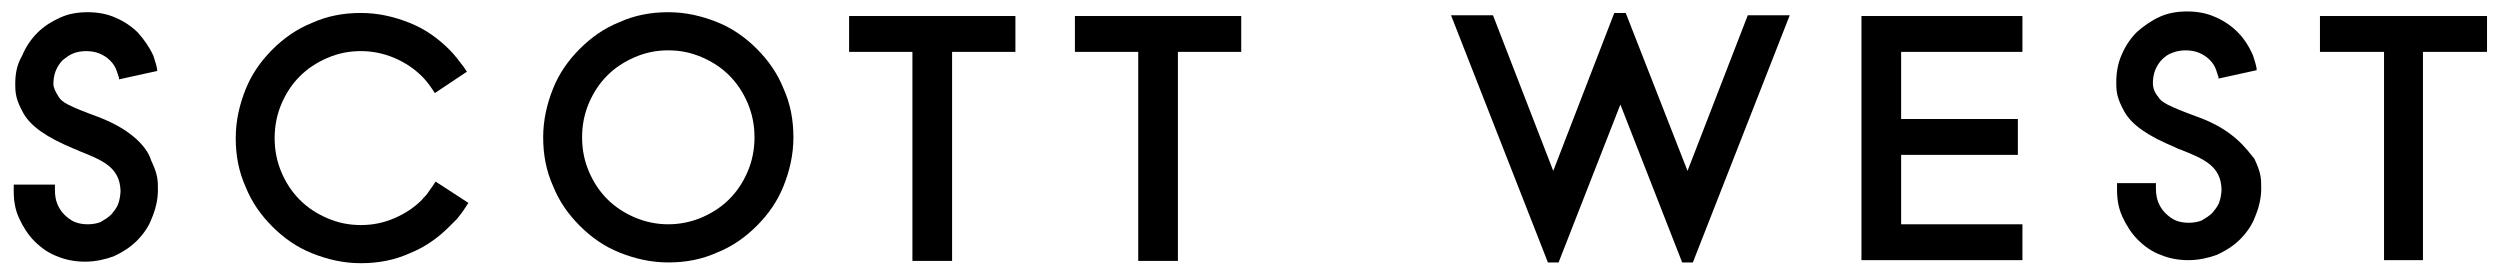 <?xml version="1.0" encoding="utf-8"?>
<!-- Generator: Adobe Illustrator 23.1.1, SVG Export Plug-In . SVG Version: 6.00 Build 0)  -->
<svg version="1.1" id="Layer_1" xmlns="http://www.w3.org/2000/svg" xmlns:xlink="http://www.w3.org/1999/xlink" x="0px" y="0px"
	 viewBox="0 0 327.7 36" style="enable-background:new 0 0 327.7 36;" xml:space="preserve">
<g>
	<path d="M99.2,6.4C97.7,4.9,96,3.7,94,2.9c-2-0.8-4.1-1.3-6.4-1.3c-2.3,0-4.4,0.4-6.4,1.3c-2,0.8-3.7,2-5.2,3.5
		c-1.5,1.5-2.7,3.2-3.5,5.2c-0.8,2-1.3,4.1-1.3,6.4c0,2.3,0.4,4.4,1.3,6.4c0.8,2,2,3.7,3.5,5.2c1.5,1.5,3.2,2.7,5.2,3.5
		c2,0.8,4.1,1.3,6.4,1.3c2.3,0,4.4-0.4,6.4-1.3c2-0.8,3.7-2,5.2-3.5c1.5-1.5,2.7-3.2,3.5-5.2c0.8-2,1.3-4.1,1.3-6.4
		c0-2.3-0.4-4.4-1.3-6.4C101.9,9.6,100.7,7.9,99.2,6.4z M87.6,29.4c-1.5,0-3-0.3-4.4-0.9c-1.4-0.6-2.6-1.4-3.6-2.4
		c-1-1-1.8-2.2-2.4-3.6c-0.6-1.4-0.9-2.9-0.9-4.5c0-1.6,0.3-3.1,0.9-4.5c0.6-1.4,1.4-2.6,2.4-3.6c1-1,2.2-1.8,3.6-2.4
		c1.4-0.6,2.8-0.9,4.4-0.9c1.6,0,3,0.3,4.4,0.9c1.4,0.6,2.6,1.4,3.6,2.4c1,1,1.8,2.2,2.4,3.6c0.6,1.4,0.9,2.9,0.9,4.5
		c0,1.6-0.3,3.1-0.9,4.5c-0.6,1.4-1.4,2.6-2.4,3.6c-1,1-2.2,1.8-3.6,2.4C90.6,29.1,89.1,29.4,87.6,29.4z"/>
	<path d="M56.7,24.4c-0.2,0.3-0.5,0.7-0.7,1c-0.2,0.3-0.5,0.5-0.7,0.8c-1,1-2.2,1.8-3.6,2.4c-1.4,0.6-2.8,0.9-4.4,0.9
		c-1.6,0-3-0.3-4.4-0.9c-1.4-0.6-2.6-1.4-3.6-2.4c-1-1-1.8-2.2-2.4-3.6c-0.6-1.4-0.9-2.9-0.9-4.5c0-1.6,0.3-3.1,0.9-4.5
		c0.6-1.4,1.4-2.6,2.4-3.6c1-1,2.2-1.8,3.6-2.4c1.4-0.6,2.8-0.9,4.4-0.9c1.5,0,3,0.3,4.4,0.9c1.4,0.6,2.6,1.4,3.6,2.4
		c0.5,0.5,0.9,1,1.3,1.6l0.4,0.6l4.2-2.8l-0.4-0.6c-0.6-0.8-1.2-1.6-1.9-2.3c-1.5-1.5-3.2-2.7-5.2-3.5c-2-0.8-4.1-1.3-6.4-1.3
		c-2.3,0-4.4,0.4-6.4,1.3c-2,0.8-3.7,2-5.2,3.5c-1.5,1.5-2.7,3.2-3.5,5.2c-0.8,2-1.3,4.1-1.3,6.4c0,2.3,0.4,4.4,1.3,6.4
		c0.8,2,2,3.7,3.5,5.2c1.5,1.5,3.2,2.7,5.2,3.5c2,0.8,4.1,1.3,6.4,1.3c2.3,0,4.4-0.4,6.4-1.3c2-0.8,3.7-2,5.2-3.5
		c0.3-0.3,0.7-0.7,1-1c0.4-0.5,0.8-1,1.1-1.5l0.4-0.6l-4.3-2.8L56.7,24.4z"/>
	<polygon points="111.3,6.8 119.6,6.8 119.6,34.2 124.8,34.2 124.8,6.8 133.1,6.8 133.1,2.1 111.3,2.1 	"/>
	<polygon points="140.9,6.8 149.2,6.8 149.2,34.2 154.4,34.2 154.4,6.8 162.7,6.8 162.7,2.1 140.9,2.1 	"/>
	<polygon points="326,2.1 304.1,2.1 304.1,6.8 312.5,6.8 312.5,34.1 317.6,34.1 317.6,6.8 326,6.8 	"/>
	<polygon points="221.2,22.4 213.1,1.7 211.6,1.7 203.6,22.4 195.7,2 190.2,2 202.9,34.4 204.3,34.4 212.4,13.7 220.5,34.4 
		221.9,34.4 234.6,2 229.1,2 	"/>
	<polygon points="244,34.1 265.1,34.1 265.1,29.4 249.2,29.4 249.2,20.3 264.5,20.3 264.5,15.6 249.2,15.6 249.2,6.8 265.1,6.8 
		265.1,2.1 244,2.1 	"/>
	<path d="M12.8,15.3c-3.8-1.4-4.7-1.9-5.1-2.6C7.3,12.1,7,11.5,7,11c0-0.6,0.1-1.2,0.3-1.7c0.2-0.5,0.5-1,0.9-1.4
		C8.7,7.5,9.1,7.2,9.6,7c0.5-0.2,1.1-0.3,1.7-0.3c0.6,0,1.2,0.1,1.7,0.3c0.5,0.2,1,0.5,1.4,0.9c0.4,0.4,0.7,0.8,0.9,1.4
		c0.1,0.3,0.2,0.6,0.3,0.9l0,0.2l5-1.1l0-0.2c-0.1-0.6-0.3-1.2-0.5-1.8c-0.5-1.1-1.2-2.1-2-3c-0.8-0.8-1.8-1.5-3-2
		c-1.1-0.5-2.4-0.7-3.6-0.7c-1.3,0-2.5,0.2-3.6,0.7c-1.1,0.5-2.1,1.1-3,2c-0.8,0.8-1.5,1.8-2,3C2.2,8.5,2,9.7,2,11
		c0,1.3,0.1,2.1,1.1,3.9c1,1.7,3,3.1,6.6,4.6c0.2,0.1,0.3,0.1,0.5,0.2l0.2,0.1c3,1.2,5.3,2.1,5.4,5.2c0,0.4-0.1,1.2-0.3,1.7
		c-0.2,0.6-0.6,1-0.9,1.4c-0.4,0.4-0.9,0.7-1.4,1c-0.5,0.2-1.1,0.3-1.7,0.3c-0.6,0-1.2-0.1-1.7-0.3c-0.5-0.2-1-0.6-1.4-1
		c-0.4-0.4-0.7-0.9-0.9-1.4c-0.2-0.5-0.3-1.1-0.3-1.8l0-0.7H1.8l0,0.8c0,1.4,0.2,2.5,0.7,3.6c0.5,1.1,1.2,2.2,2,3
		c0.9,0.9,1.9,1.6,3,2c1.2,0.5,2.4,0.7,3.7,0.7c1.3,0,2.6-0.3,3.7-0.7c1.1-0.5,2.2-1.2,3-2c0.9-0.9,1.6-1.9,2-3
		c0.5-1.2,0.8-2.4,0.8-3.7c0-1.3,0-2-0.9-3.9C19.4,19.6,17.6,17.1,12.8,15.3z"/>
	<path d="M288,15.3c-3.8-1.4-4.7-1.9-5.1-2.6c-0.5-0.6-0.7-1.2-0.7-1.8c0-0.6,0.1-1.2,0.3-1.7c0.2-0.5,0.5-1,0.9-1.4
		c0.4-0.4,0.8-0.7,1.4-0.9c0.5-0.2,1.1-0.3,1.7-0.3c0.6,0,1.2,0.1,1.7,0.3c0.5,0.2,1,0.5,1.4,0.9c0.4,0.4,0.7,0.8,0.9,1.4
		c0.1,0.3,0.2,0.6,0.3,0.9l0,0.2l5-1.1l0-0.2c-0.1-0.6-0.3-1.2-0.5-1.8c-0.5-1.1-1.1-2.1-2-3c-0.8-0.8-1.8-1.5-3-2
		c-1.1-0.5-2.4-0.7-3.6-0.7c-1.3,0-2.5,0.2-3.6,0.7c-1.1,0.5-2.1,1.2-3,2c-0.8,0.8-1.5,1.8-2,3c-0.5,1.1-0.7,2.4-0.7,3.6
		c0,1.3,0.1,2.1,1.1,3.9c1,1.7,3,3.1,6.6,4.6c0.1,0.1,0.3,0.1,0.4,0.2l0.3,0.1c3,1.2,5.3,2.1,5.4,5.2c0,0.4-0.1,1.2-0.3,1.7
		c-0.2,0.6-0.6,1-0.9,1.4c-0.4,0.4-0.9,0.7-1.4,1c-0.5,0.2-1.1,0.3-1.7,0.3c-0.6,0-1.2-0.1-1.7-0.3c-0.5-0.2-1-0.6-1.4-1
		c-0.4-0.4-0.7-0.9-0.9-1.4c-0.2-0.5-0.3-1.1-0.3-1.8l0-0.7h-5.1l0,0.8c0,1.4,0.2,2.5,0.7,3.6c0.5,1.1,1.2,2.2,2,3
		c0.9,0.9,1.9,1.6,3,2c1.2,0.5,2.4,0.7,3.7,0.7c1.3,0,2.6-0.3,3.7-0.7c1.1-0.5,2.2-1.2,3-2c0.9-0.9,1.6-1.9,2-3
		c0.5-1.2,0.8-2.4,0.8-3.7c0-1.3,0-2-0.9-3.9C294.5,19.6,292.8,17,288,15.3z"/>
</g>
</svg>
